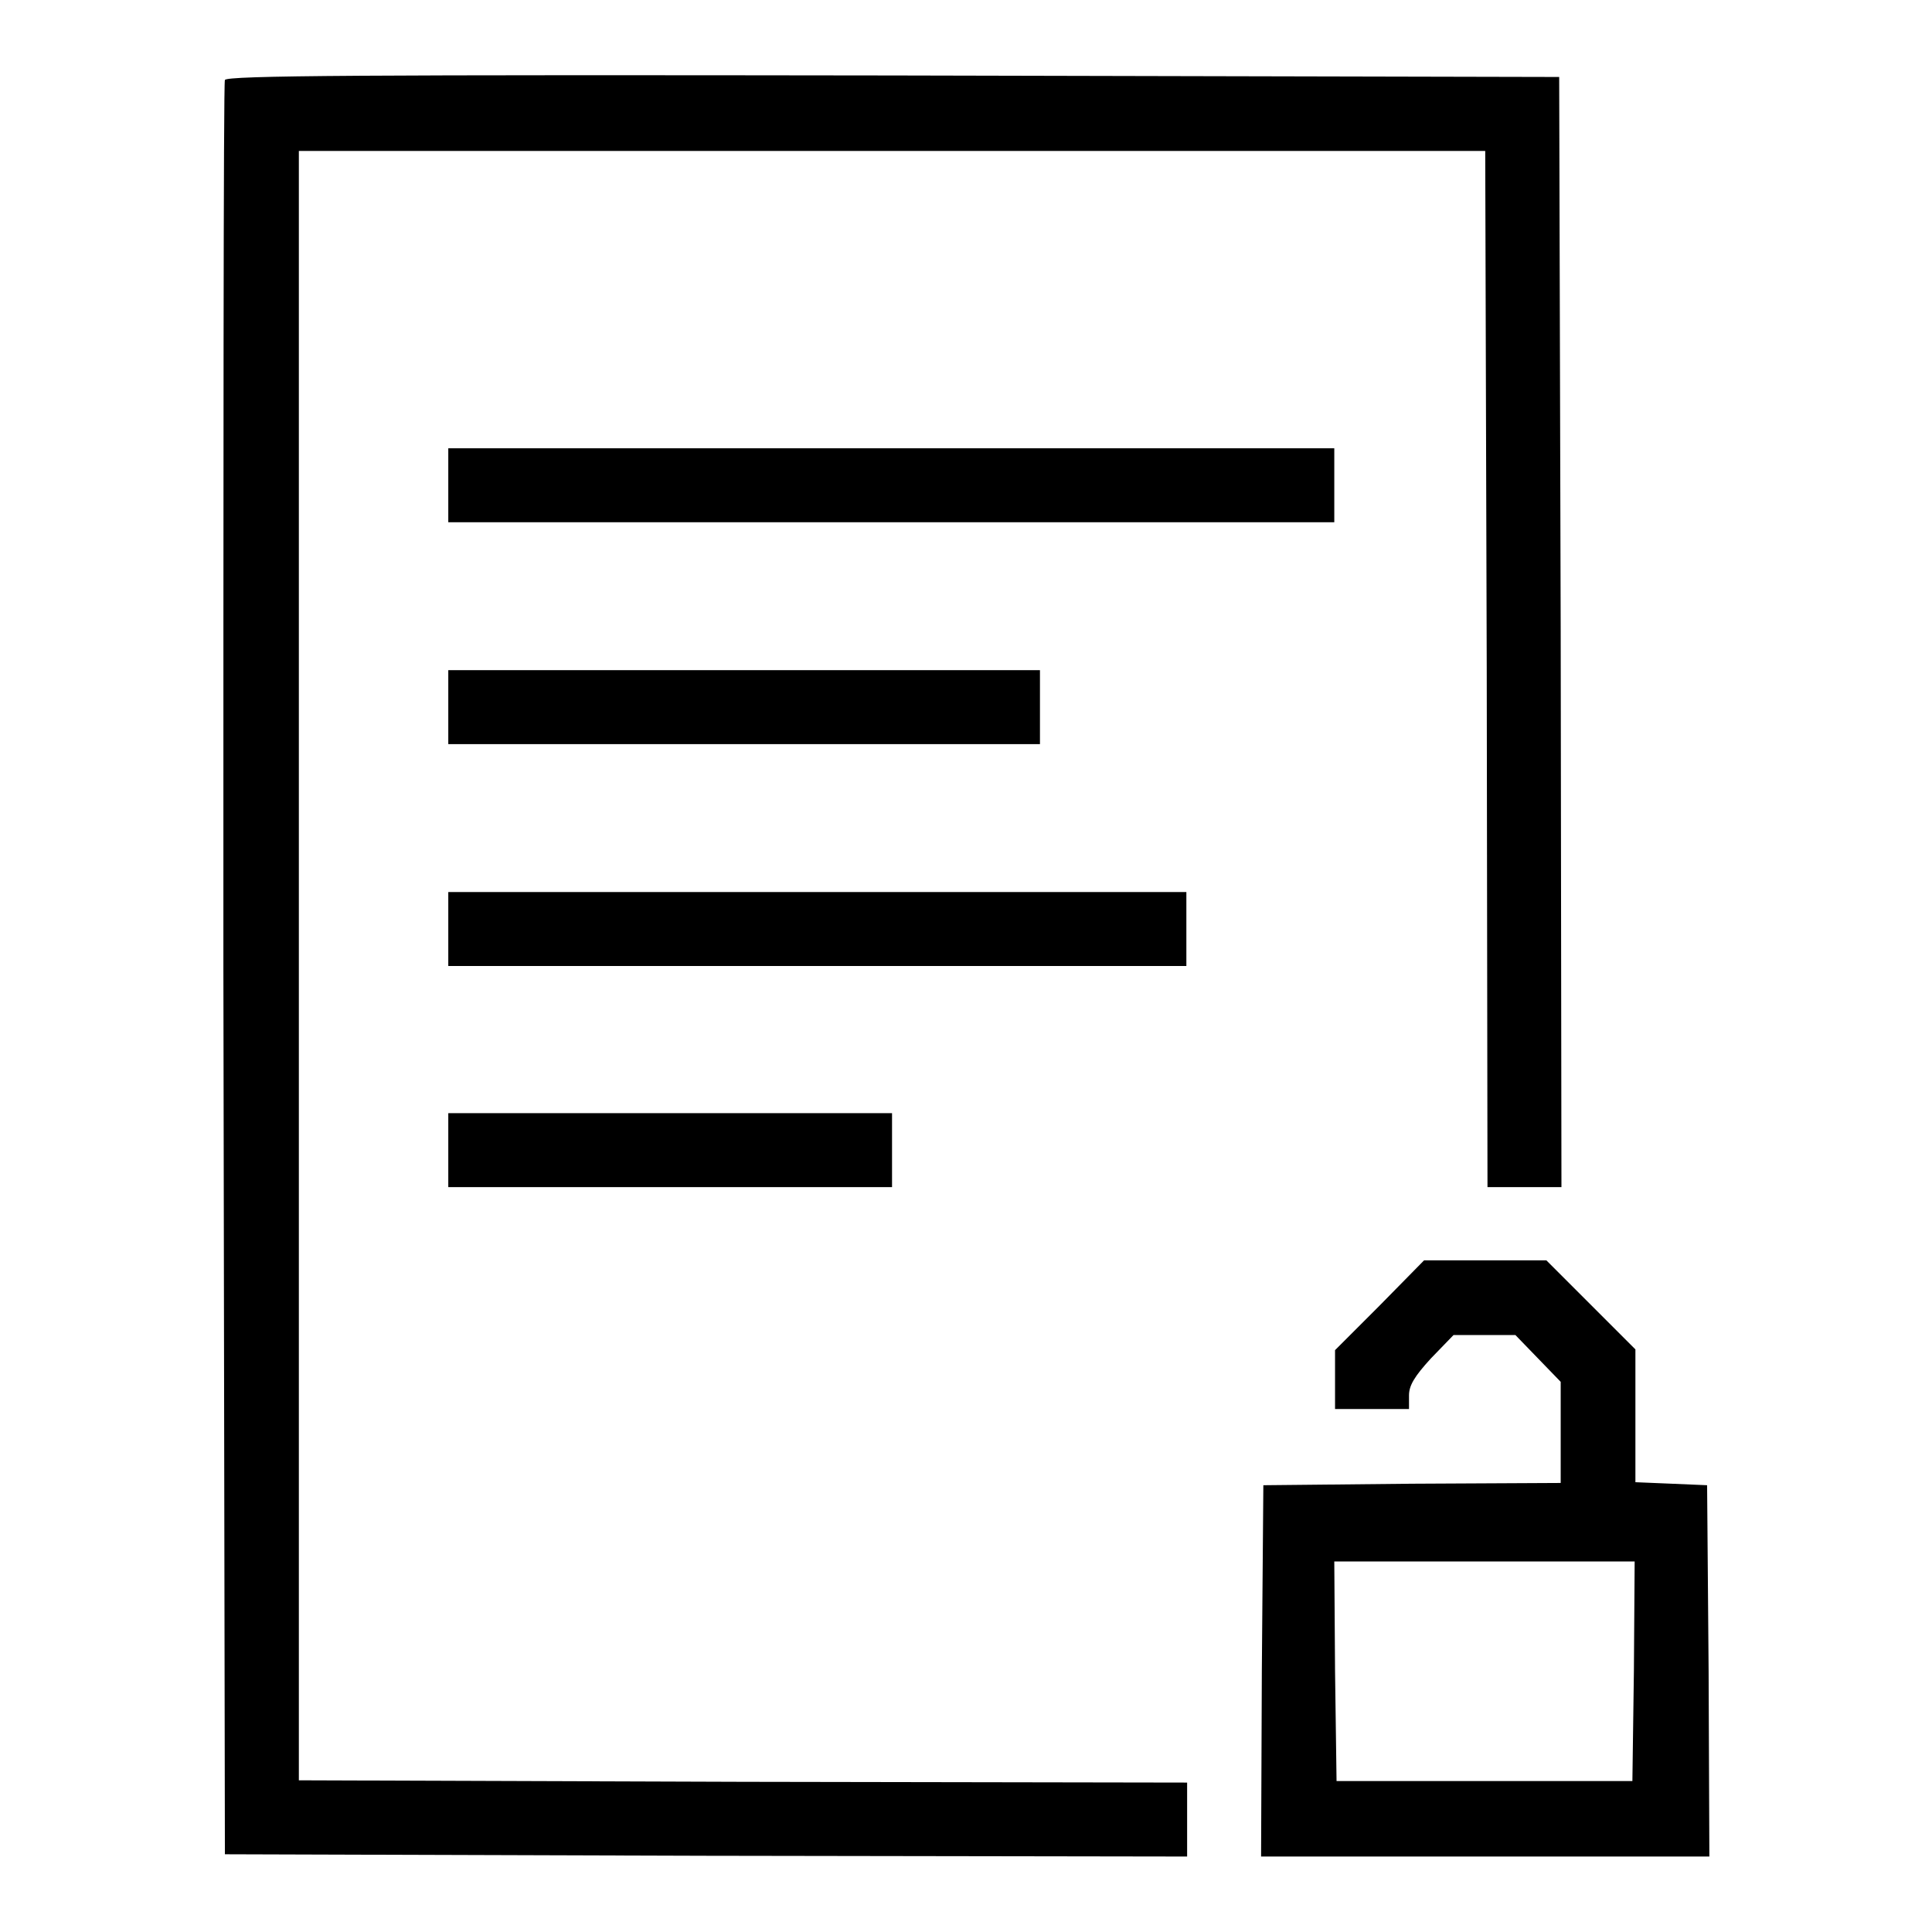 <?xml version="1.0" encoding="utf-8"?>
<!-- Svg Vector Icons : http://www.onlinewebfonts.com/icon -->
<!DOCTYPE svg PUBLIC "-//W3C//DTD SVG 1.1//EN" "http://www.w3.org/Graphics/SVG/1.1/DTD/svg11.dtd">
<svg version="1.1" xmlns="http://www.w3.org/2000/svg" xmlns:xlink="http://www.w3.org/1999/xlink" x="0px" y="0px" viewBox="0 0 256 256" enable-background="new 0 0 256 256" xml:space="preserve">
<g><g><g><path fill="#000000" d="M29.8,10.6c-0.2,0.4-0.2,53.5-0.2,117.9l0.2,117.2l63.8,0.2l63.7,0.1v-4.9v-4.9l-58.8-0.1l-58.9-0.2V128V20h78.6h78.6l0.2,68.6l0.1,68.7h4.9h4.9l-0.1-73.6l-0.2-73.5L118.3,10C48,9.9,30,10,29.8,10.6z"/><path fill="#000000" d="M59.4,64.3v4.9h58.7h58.7v-4.9v-4.9h-58.7H59.4V64.3z"/><path fill="#000000" d="M59.4,93.7v4.9h39.2h39.2v-4.9v-4.9H98.6H59.4V93.7z"/><path fill="#000000" d="M59.4,123.1v4.9h48.9h48.9v-4.9v-4.9h-48.9H59.4V123.1z"/><path fill="#000000" d="M59.4,152.4v4.9h29.4h29.4v-4.9v-4.9H88.8H59.4V152.4z"/><path fill="#000000" d="M182.8,173l-5.9,5.9v3.9v3.9h4.9h4.9v-1.8c0-1.3,0.7-2.5,2.9-4.9l3-3.1h4.1h4.1l3,3.1l3,3.1v6.7v6.7l-19.7,0.1l-19.7,0.2l-0.2,24.6l-0.1,24.6h29.7h29.7l-0.1-24.6l-0.2-24.6l-4.7-0.2l-4.8-0.2v-8.8v-8.8l-5.9-5.9l-5.9-5.9h-8.1h-8.1L182.8,173z M216.5,221.4l-0.2,14.6h-19.6h-19.6l-0.2-14.6l-0.1-14.5h19.9h19.9L216.5,221.4z"/></g></g></g>
</svg>